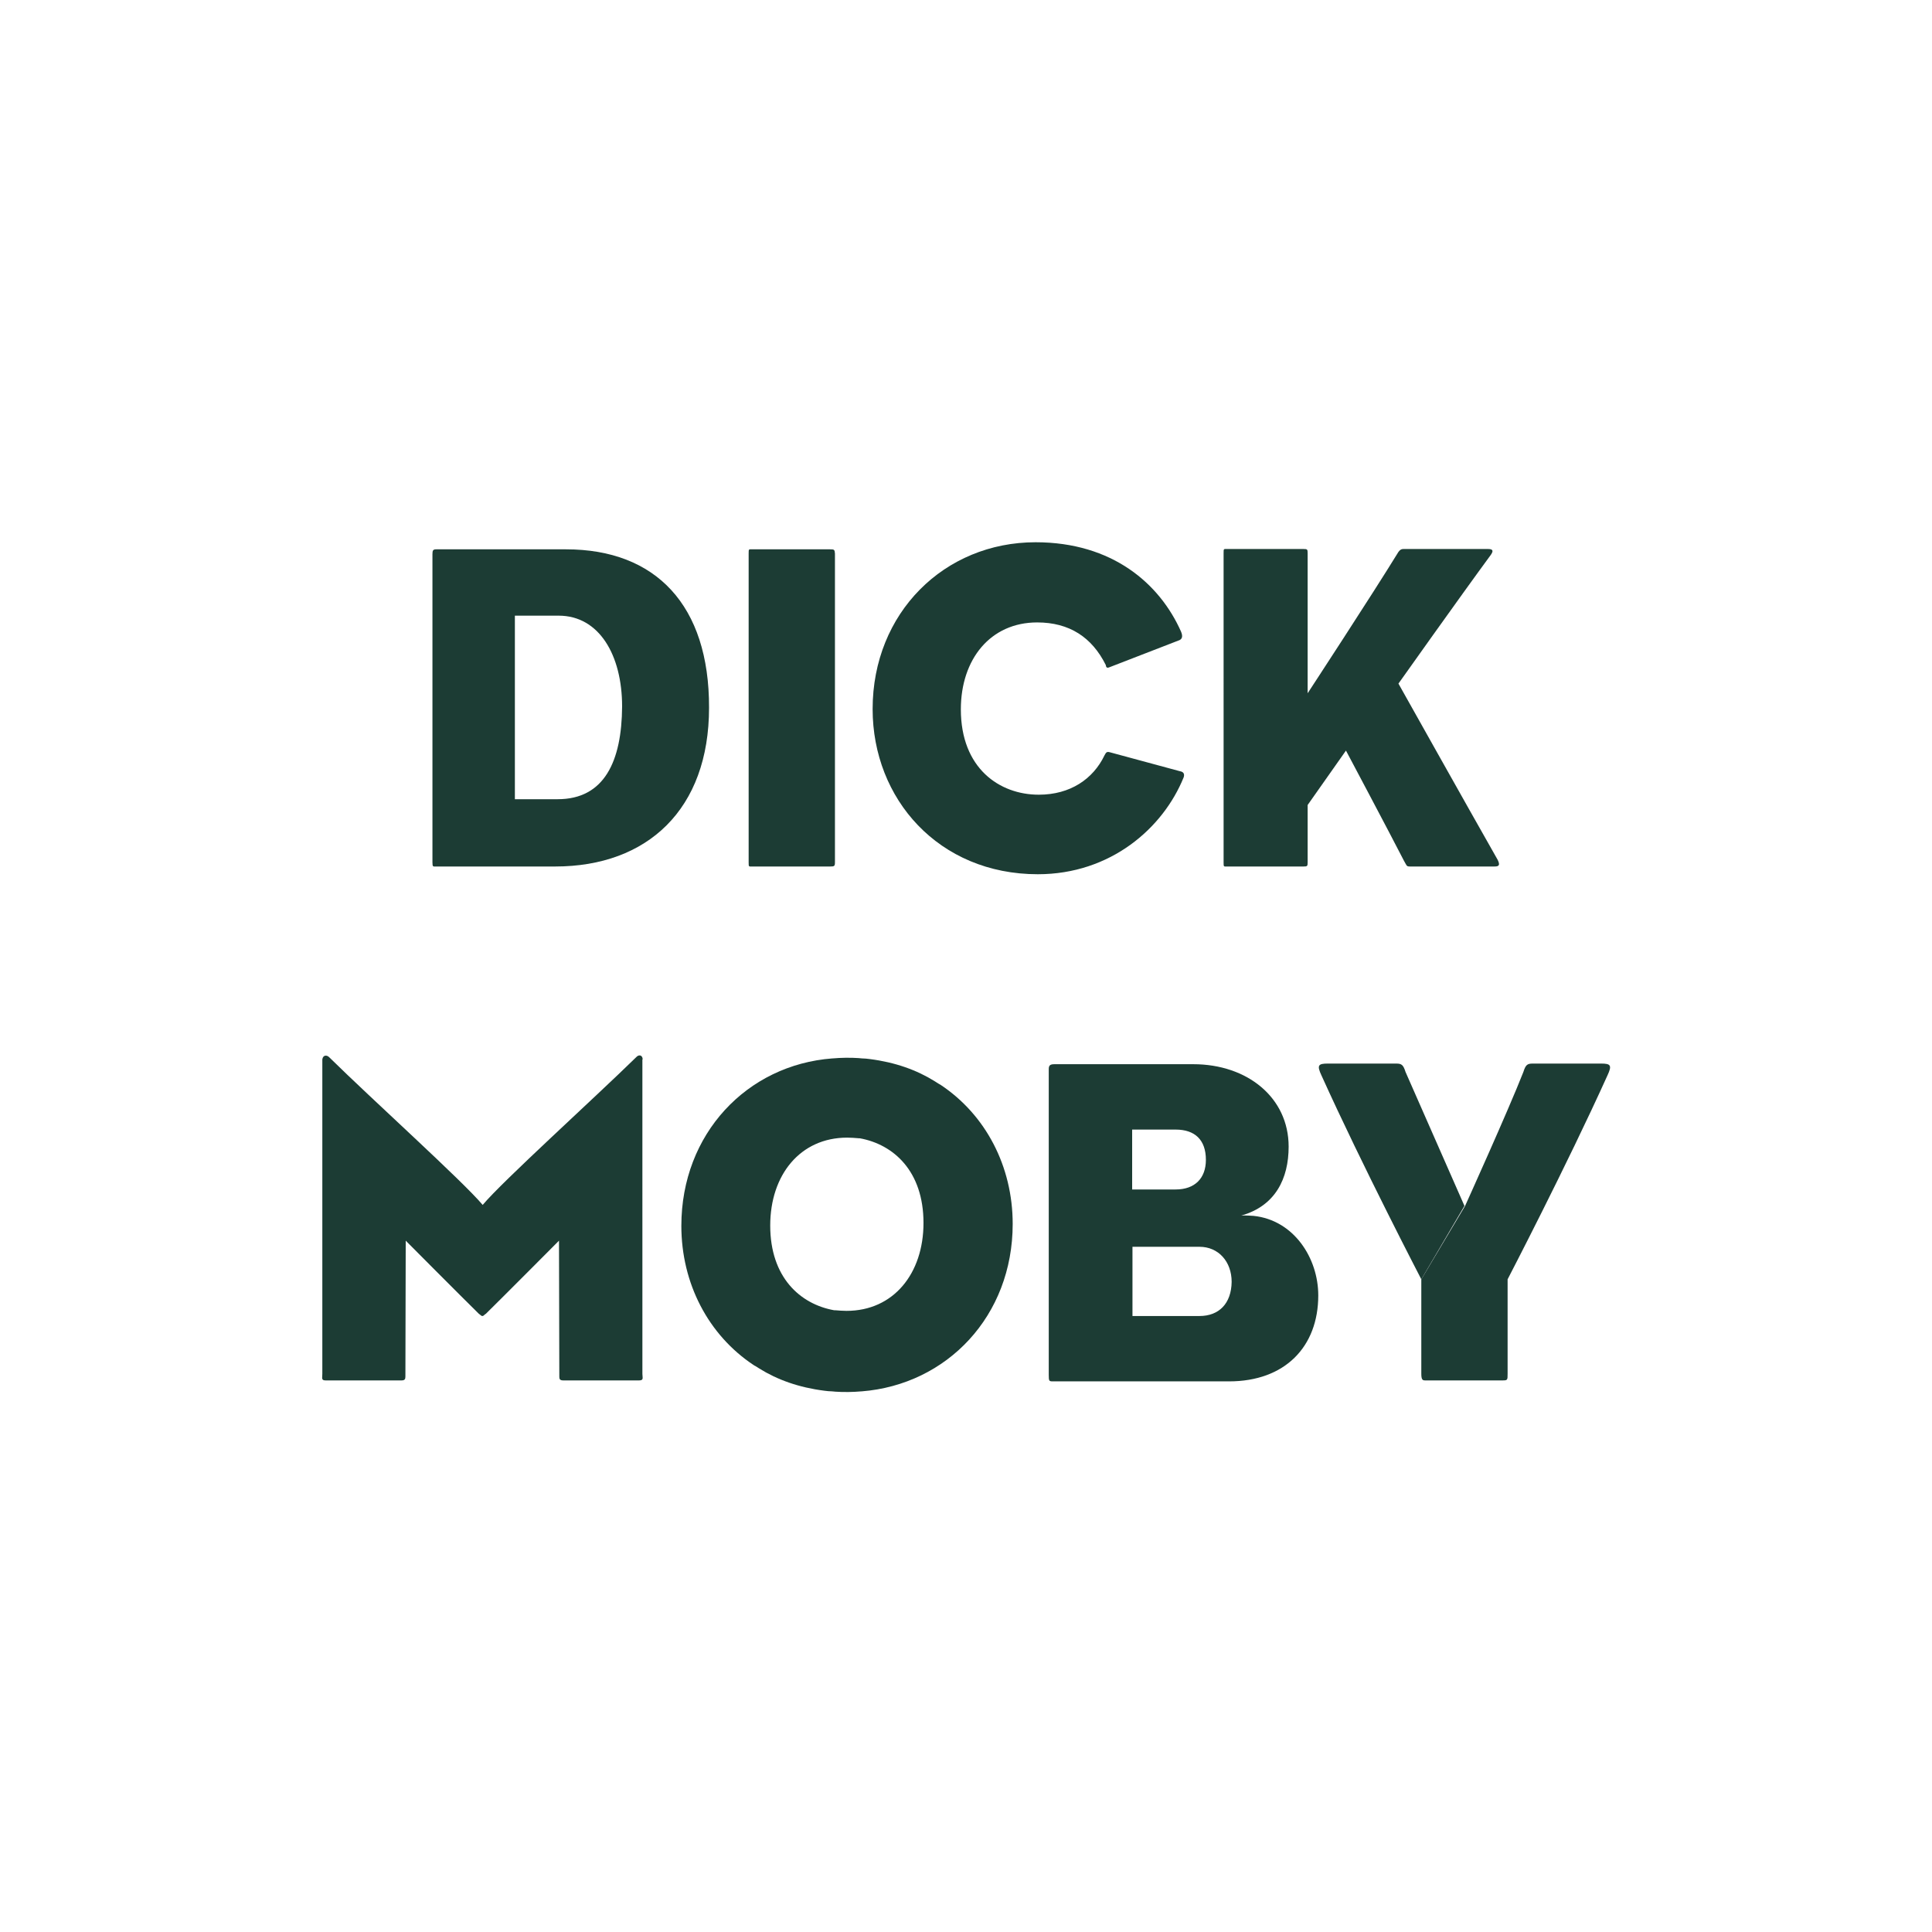 <?xml version="1.0" encoding="utf-8"?>
<svg xmlns="http://www.w3.org/2000/svg" xmlns:xlink="http://www.w3.org/1999/xlink" version="1.1" x="0px" y="0px" width="374" height="374" viewBox="0 0 600 600" enable-background="new 0 0 600 600" xml:space="preserve">
<g id="Reiz" display="none">
	<g display="inline">
		<path fill="#1C3C34" d="M349.6,241.3c0-2.4,1.2-3.5,4.9-3.5h16.4v84h-21.3L349.6,241.3L349.6,241.3z"/>
		<path fill-rule="evenodd" clip-rule="evenodd" fill="#1C3C34" d="M324.8,313c0,5.3-0.8,8.7-8.7,8.7l-82.3,0    c-6.2,0-9.9-0.9-10.3-10.3l0-37.8h101.2l0,10.3l-69.2,0c-3,0-5.8,1.2-5.8,4.9v16.4c0,3.7,2.8,4.9,5.8,4.9h69.2L324.8,313    L324.8,313z M324.8,249.2l-101.2,0l0-7.9c0-2.4,1.2-3.5,4.9-3.5l87.7,0c7.8,0,8.7,3.4,8.7,8.7L324.8,249.2L324.8,249.2z"/>
		<path fill="#1C3C34" d="M395,318.2v-8.3l78.6-60.7l-78.6,0v-2.8c0-5.3,0.8-8.7,8.7-8.7H495c3.7,0,5,1.1,5,3.5v8.3l-77.4,60.7    l77.4-0.1l0,2.9c0,5.3-0.8,8.7-8.7,8.7h-91.4C396.2,321.7,395,320.6,395,318.2L395,318.2z"/>
		<polygon fill="#1C3C34" points="199.2,321.7 179.1,321.7 148,273.6 168,273.6 199.2,321.7   "/>
		<path fill="#1C3C34" d="M134.1,249.2c-8.8,0-10,4.3-10,10l0,62.5l-24,0l0-73.7c0-9.3,4-10.2,10.2-10.2l84.5,0.1    c3.7,0,4.9,1.1,4.9,3.5l0,7.9L134.1,249.2L134.1,249.2z"/>
		<path fill="#1C3C34" d="M110,350.7h7.7v10.5c-2,0.6-4.3,1.1-6.4,1.1c-7.9,0-11.3-4.9-11.3-10.3c0-6.3,4.6-10.3,11.1-10.3    c2.1,0,4.1,0.2,6.1,1v3.2c-1.9-0.8-3.9-1.4-6-1.4c-3.8,0-7.3,2.4-7.3,7c0,4.9,2.4,8,7.5,8c0.9,0,2-0.2,2.7-0.4v-5.6H110V350.7    L110,350.7z"/>
		<polygon fill="#1C3C34" points="177.8,362.1 165.4,362.1 165.4,341.9 177.4,341.9 177.4,344.7 169.1,344.7 169.1,350.2 177,350.2     177,353 169.1,353 169.1,359.3 177.8,359.3 177.8,362.1   "/>
		<path fill="#1C3C34" d="M234.7,352c0.8,0.3,1.3,0.9,1.7,1.8l3.6,8.3h-4l-2.9-6.8c-0.6-1.5-1.4-2-3.6-2h-1.1v8.8h-3.7v-20.2h6.6    c2.6,0,4.1,0.5,5.3,1.4c1.3,1,1.9,2.5,1.9,4C238.6,349.3,237.6,351.2,234.7,352L234.7,352z M230.6,344.6h-2.1v6h2    c3.1,0,4.2-1.6,4.2-3.1C234.7,345.6,233.2,344.6,230.6,344.6L230.6,344.6z"/>
		<polygon fill="#1C3C34" points="297.3,356.9 303.4,341.9 308.6,341.9 308.6,362.1 305,362.1 305,346.4 298.5,362.1 295.8,362.1     289.7,346.5 289.7,362.1 286.1,362.1 286.1,341.9 291.4,341.9 297.3,356.9   "/>
		<path fill="#1C3C34" d="M354.2,362.1l8.5-20.2h3.8l8.2,20.2h-3.9l-2-5.1H360l-2,5.1H354.2L354.2,362.1z M364.5,345.6l-3.4,8.6h6.7    L364.5,345.6L364.5,345.6z"/>
		<polygon fill="#1C3C34" points="432.8,357.2 432.8,341.9 436.4,341.9 436.4,362.1 432.1,362.1 423.4,346.9 423.4,362.1     419.8,362.1 419.8,341.9 424.1,341.9 432.8,357.2   "/>
		<polygon fill="#1C3C34" points="492.2,362.1 488.5,362.1 488.5,353.7 480.9,341.9 485.2,341.9 490.4,350.2 495.6,341.9     499.8,341.9 492.2,353.7 492.2,362.1   "/>
	</g>
</g>
<g id="Wolf_2" display="none">
	<g display="inline">
		<path fill="#1C3C34" d="M422.4,336.6c8.9,1.1,11.5,1.4,9.8,9.5l-14.5,67.8c-1.6,7.6-3.6,8.3-13.8,9.5l-0.8,3.6h41.1l0.9-3.9    c-13-1.1-16.2-2.8-14.4-11l6.4-30.2h18.5c5.8,0,6.9,4.5,6.4,12.5h3.6l6.3-29.6h-3.6c-3.1,8-6,12.5-11.8,12.5H438l8.5-40.2h21.4    c9.1,0,13.8,3.9,15.5,18.3h2.8v0.2l4.3-22.8h-67.4L422.4,336.6z"/>
		<path fill="#1C3C34" d="M278.8,331.6c-31.1,0-51.3,32.7-51.3,60.3c0,19.7,11.3,36.5,34.8,36.5c31.1-0.1,51.3-32.8,51.3-60.3    C313.5,348.4,302.3,331.6,278.8,331.6z M262.3,424c-15.2,0-21.3-14-21.3-32.1c0-23.9,13.8-55.9,37.7-55.9    c15.1,0,21.3,14,21.3,32.1C300.1,392,286.2,424,262.3,424z"/>
		<path fill="#1C3C34" d="M231.7,333h-26.4l-0.8,3.6c9.1,0.3,11,2,11,4.8c0,2-1.5,4.4-2.5,6.4l-33.3,60.7l-7-60.9    c-0.1-1.1-0.3-2.8-0.3-4.4c0-4.5,3-6.1,13.5-6.7l0.8-3.6h-31.9l-0.8,3.6c3.5,0.5,6.4,1.4,6.9,5l2.5,22.4l-25.6,45.1l-8.3-61.4    c-0.1-1.1-0.3-2.8-0.3-4.4c0-4.5,3-6.1,13.5-6.7l0.8-3.6h-33.2l-0.7,3.8c3.5,0.5,6.4,1.4,6.9,5l12.4,86.7h3l32.6-56.9l6.7,56.9    h2.8l48.3-86.7c2-4,5.1-4.4,8.8-5L231.7,333z"/>
		<path fill="#1C3C34" d="M364.8,422.6h-7.9c-9.3,0-12.9-1.9-11.3-9.1l14.3-67.4c1.6-7.6,3.6-8.3,13.8-9.5l0.8-3.6h-36.2l-0.8,3.6    c8.9,1.1,11.5,1.4,9.8,9.5l-14.4,67.7c-1.6,7.6-3.6,8.3-13.8,9.5l-0.8,3.6H386v0.1l9.8-26.1h-3.4    C382.2,414.8,376.2,422.6,364.8,422.6z"/>
		<path fill="#1C3C34" d="M473.2,173.3l-0.8,3.6c8.2,0.3,10.9,1.4,10.9,4.3c0,2.1-2.4,5.3-3.8,7l-28.1,36L438.4,188    c-0.6-2.3-1.2-3.6-1.2-5.8c0-3.8,2.5-5.1,13.2-5.4l0.8-3.6h-33.1l-0.8,3.7c3.6,0.5,5.6,1.5,6.9,5l16.7,47.7l-5.1,24.4    c-1.6,7.6-4,8.5-15.2,9.8l-0.8,3.6h38.2l0.8-3.6c-9.8-0.9-12.9-1.6-11.1-9.8l5.3-24.6l37.4-47.5c2.4-3.3,5.1-4.3,8.8-4.8l0.8-3.6    H473.2z"/>
		<path fill="#1C3C34" d="M307.3,267.3h38c32.7,0.1,58.3-21.6,58.3-56.2c0-23.2-15.8-37.7-42.2-37.7h-33.9l-0.8,3.6    c8.9,1.1,11.5,1.4,9.8,9.5l-14.4,67.8c-1.6,7.6-3.6,8.3-13.8,9.5L307.3,267.3z M334.7,253.5l16-75.7h8.8    c21.1,0,30.5,12.7,30.5,33.3c0,31.6-18.8,51.9-43.3,51.9h-2C336.3,263,332.9,261.4,334.7,253.5z"/>
		<path fill="#1C3C34" d="M235.4,263.8c-10.4-0.5-14-2-12.5-9.5l13.5-64.2l42.7,77.8h3.4l17.3-81.5c1.6-7.6,3.6-8.3,13.8-9.5    l0.8-3.6h-31.7l-0.8,3.6c10.4,0.5,14,2,12.5,9.5l-12.8,61.4l-40-74.4h-20.2l-0.8,3.6c6.9,0.1,8.3,2.1,11.7,8.2l-14.8,69.2    c-1.6,7.6-3.6,8.3-13.8,9.5l-0.8,3.6h31.7L235.4,263.8z"/>
		<path fill="#1C3C34" d="M127.8,263.8c-7.5-0.3-11.1-1.4-11.1-4.5c0-1.6,0.9-3.8,2.6-6.7l11-18.1h38.1l3.6,18.2    c0.3,1.2,0.4,2.4,0.4,3.4c0,7.1-6.1,7.5-13.5,7.8l-0.6,3.6h33.6l0.6-3.6c-3.6-0.4-6.1-1.4-6.9-5l-17.1-86.8h-12.9l1.9,8.5    l-48,78.1c-2.1,3.6-5.1,4.5-9,5l-0.7,3.7h27.2L127.8,263.8z M159.4,186.8l8.3,43.2H133L159.4,186.8z"/>
	</g>
</g>
<g id="Wolf_1" display="none">
	<g display="inline">
		<path fill="#1C3C34" d="M497.9,288.2l2.1-11.1h-32.8l-0.4,1.7c4.3,0.5,5.6,0.7,4.8,4.6l-7.1,33c-0.8,3.7-1.7,4.1-6.7,4.6l-0.4,1.7    h20l0.5-1.9c-6.3-0.5-7.9-1.4-7-5.3l3.1-14.7h9c2.8,0,3.3,2.2,3.1,6.1h1.7l3.1-14.4h-1.7c-1.5,3.9-2.9,6.1-5.7,6.1h-9l4.2-19.6    H489c4.4,0,6.7,1.9,7.5,8.9h1.4V288.2z M449.1,322.9l4.8-12.7h-1.6c-5,6.8-7.9,10.6-13.4,10.6h-3.8c-4.5,0-6.3-0.9-5.5-4.4l7-32.8    c0.8-3.7,1.7-4.1,6.7-4.6l0.4-1.7H426l-0.4,1.7c4.3,0.5,5.6,0.7,4.8,4.6l-7,32.9c-0.8,3.7-1.7,4.1-6.7,4.6l-0.4,1.7L449.1,322.9    L449.1,322.9z M413.8,294.2c0-9.6-5.5-17.8-16.9-17.8c-15.1,0-25,15.9-25,29.4c0,9.6,5.5,17.8,16.9,17.8    C404,323.5,413.8,307.6,413.8,294.2L413.8,294.2L413.8,294.2z M407.3,294.2c0,11.6-6.7,27.2-18.4,27.2c-7.4,0-10.4-6.8-10.4-15.6    c0-11.6,6.7-27.2,18.4-27.2C404.2,278.6,407.3,285.4,407.3,294.2L407.3,294.2L407.3,294.2z M373.6,278.9l0.4-1.7h-12.8l-0.4,1.7    c4.4,0.2,5.3,1,5.3,2.4c0,1-0.7,2.2-1.2,3.1l-16.2,29.6l-3.4-29.7c-0.1-0.5-0.2-1.4-0.2-2.2c0-2.2,1.4-3,6.6-3.3l0.4-1.7h-15.5    l-0.4,1.7c1.7,0.3,3.1,0.7,3.3,2.4l1.2,10.9l-12.5,22l-4.1-29.9c-0.1-0.5-0.2-1.4-0.2-2.2c0-2.2,1.4-3,6.6-3.3l0.4-1.7h-16.2    l-0.4,1.8c1.7,0.3,3.1,0.7,3.3,2.4l6.1,42.2h1.4l15.9-27.7l3.3,27.7h1.4l23.5-42.2C370.3,279.3,371.8,279.1,373.6,278.9    L373.6,278.9L373.6,278.9z M294.3,278.9l0.4-1.7h-13l-0.4,1.7c4,0.2,5.3,0.7,5.3,2.1c0,1-1.2,2.6-1.8,3.4L271,301.8l-6.3-17.6    c-0.3-1.1-0.6-1.7-0.6-2.8c0-1.8,1.2-2.5,6.4-2.6l0.4-1.7h-16.1l-0.4,1.8c1.7,0.3,2.7,0.7,3.3,2.4l8.1,23.2l-2.5,11.9    c-0.8,3.7-1.9,4.2-7.4,4.8l-0.4,1.7h18.6l0.4-1.7c-4.8-0.5-6.3-0.8-5.4-4.8l2.6-12l18.2-23.1C291.2,279.6,292.5,279.1,294.3,278.9    L294.3,278.9L294.3,278.9z M247.7,295.5c0-11.3-7.7-18.4-20.5-18.4h-16.5l-0.4,1.7c4.3,0.5,5.6,0.7,4.8,4.6l-7,33    c-0.8,3.7-1.7,4.1-6.7,4.6l-0.4,1.7h18.5C235.3,322.9,247.7,312.3,247.7,295.5L247.7,295.5L247.7,295.5z M241.1,295.5    c0,15.4-9.1,25.2-21.1,25.2h-1c-4.1,0-5.7-0.8-4.8-4.6l7.8-36.8h4.3C236.5,279.3,241.1,285.4,241.1,295.5L241.1,295.5L241.1,295.5    z M203.9,278.9l0.4-1.7h-15.4l-0.4,1.7c5.1,0.3,6.8,1,6.1,4.6l-6.2,29.9l-19.4-36.2h-9.9l-0.4,1.7c3.3,0.1,4.1,1,5.7,4l-7.2,33.7    c-0.8,3.7-1.7,4.1-6.7,4.6l-0.4,1.7h15.4l0.4-1.7c-5.1-0.3-6.8-1-6.1-4.6l6.6-31.3l20.8,37.9h1.6l8.4-39.7    C198,279.8,198.9,279.4,203.9,278.9L203.9,278.9L203.9,278.9z M144.7,322.9l0.3-1.7c-1.7-0.2-3-0.7-3.3-2.4l-8.3-42.2h-6.3    l0.9,4.2l-23.3,38c-1,1.7-2.5,2.2-4.4,2.4l-0.4,1.8h13.2l0.3-1.7c-3.6-0.2-5.4-0.7-5.4-2.2c0-0.8,0.5-1.8,1.3-3.3l5.3-8.8h18.5    l1.7,8.9c0.2,0.6,0.2,1.2,0.2,1.6c0,3.4-3,3.6-6.6,3.8l-0.3,1.7H144.7L144.7,322.9z M132.9,304.7h-16.9l12.8-21L132.9,304.7    L132.9,304.7z"/>
	</g>
</g>
<g id="Dick_Moby_2">
	<path fill="#1C3C34" d="M173.2,248.2h-13.3v-57h13.6c12.6,0,19.7,12.3,19.7,28.2C193.1,236.4,187.7,248.2,173.2,248.2z    M175.8,170.6h-40.3c-1,0-1.2,0.3-1.2,1.5v47.3v48.4c0,1.5,0.2,1.3,1.2,1.3h36.9c28.7,0,47.8-17.8,47.8-49.3   C220.3,187.9,203.6,170.6,175.8,170.6z"/>
	<path fill="#1C3C34" d="M257.8,170.6h-24c-1.3,0-1.3-0.2-1.3,1.3V220v47.8c0,1.5,0,1.3,1.3,1.3h24c1.3,0,1.5-0.1,1.5-1.3V220v-48.1   C259.2,170.7,259.1,170.6,257.8,170.6z"/>
	<path fill="#1C3C34" d="M366.4,239.5l-21.8-5.9c-1-0.3-1.2,0.3-1.6,1c-3.5,7.3-10.6,12.2-20.4,12.2c-12.2,0-24.2-8.2-24.2-26.5   c0-15.6,9.2-27,23.7-27c10,0,17,4.6,21.3,13.2c0.1,0.7,0.3,1.1,1.2,0.7l21.7-8.4c0.6-0.3,1.2-0.9,0.5-2.6   c-6.6-14.9-21.3-27.8-45.2-27.8c-28.3,0-50.6,21.9-50.6,51.8c0,27.9,20.5,51.3,51.3,51.3c22.6,0,38.9-14.3,45.3-30.1   C367.9,240.5,367.7,239.7,366.4,239.5z"/>
	<path fill="#1C3C34" d="M434.3,212.3c0,0,19-26.8,28.7-40c0.9-1.3,0.6-1.8-0.9-1.8h-26.2c-0.6,0-1,0.1-1.6,0.9   c-8.1,13.2-28.2,43.9-28.2,43.9v-43.5c0-1.2-0.1-1.3-1.3-1.3h-23.5c-1.3,0-1.3-0.2-1.3,1.3V220v47.8c0,1.5,0,1.3,1.3,1.3h23.5   c1.2,0,1.3-0.1,1.3-1.3V250l11.9-16.9c0,0,13.6,25.6,18,34.2c0.9,1.5,0.7,1.8,1.9,1.8h26.2c1.3,0,1.9-0.3,1-2.1   C456,251,434.3,212.3,434.3,212.3z"/>
	<path fill="#1C3C34" d="M441.4,397.3v29.3c0,1.9,0.4,2.1,1.2,2.1h24c1.6,0,1.6-0.1,1.6-2.1v-29.3c0,0,18.3-35.2,31-63.3   c1.5-3.2,1-3.7-2-3.7h-21.2c-1.7,0-2.2,0.4-2.9,2.6c-4.7,12-18.1,41.6-18.1,41.6"/>
	<path fill="#1C3C34" d="M441.4,397.3c0,0-18.3-35.2-31-63.3c-1.5-3.2-1-3.7,2-3.7h21.2c1.7,0,2.2,0.4,2.9,2.6l18.3,41.6   L441.4,397.3z"/>
	<path fill="#1C3C34" d="M199.6,329c-0.1-1.5-1.3-1.5-2-0.7c-13.5,13.2-41.5,38.5-47.7,45.9c-6.2-7.4-34.3-32.7-47.7-45.9   c-0.7-0.7-1.9-0.7-2.1,0.7l0,97.7c0,1.2-0.4,2,1,2h23.6c1,0,1.2-0.4,1.2-1.2l0.1-42.2c0,0,17.3,17.4,22.7,22.7   c0.1,0.1,0.3,0.2,0.4,0.3c0.3,0.3,0.5,0.4,0.7,0.4h0h0h0c0.2,0,0.4-0.1,0.7-0.4c0.1-0.1,0.2-0.2,0.4-0.3   c5.4-5.3,22.7-22.7,22.7-22.7l0.1,42.2c0,0.7,0.1,1.2,1.2,1.2h23.6c1.5,0,1-0.9,1-2V329z"/>
	<path fill="#1C3C34" d="M372.5,408.7h-20.8v-21.5h20.8c5.9,0,10,4.6,10,10.9C382.4,404.8,378.6,408.7,372.5,408.7z M351.6,350.8   h13.5c6,0,9.4,3.2,9.4,9.4c0,5.7-3.4,9.2-9.4,9.2h-13.5V350.8z M389.3,377.6c0,0-2.9-0.2-3.7-0.1h-0.1c10.6-3,14.7-11.5,14.7-21.4   c0-15.3-12.9-25.6-29.6-25.6h-43.1c-1.3,0-1.8,0.3-1.8,1.5v95c0,1.9,0.1,2,1.3,2h54.7c17.3,0,27.7-10.7,27.7-26.7   C409.4,390.7,401.8,378.9,389.3,377.6z"/>
	<path fill="#1C3C34" d="M259.1,406.9c0,0-0.1,0-0.1,0c-10.5-1.9-19.8-10.2-19.8-26.3c0-15.7,9.3-27.3,23.9-27.3   c1.2,0,2.4,0.1,3.6,0.2c0.1,0,0.1,0,0.2,0c0,0,0.1,0,0.1,0c10.5,1.9,19.8,10.2,19.8,26.3c0,15.7-9.3,27.3-23.9,27.3   c-1.2,0-2.4-0.1-3.6-0.2C259.2,407,259.2,406.9,259.1,406.9z M314.5,380.1c0-17.9-8.4-33.9-22.4-43.2c-0.2-0.1-0.5-0.3-0.7-0.4   c-0.4-0.2-0.7-0.5-1.1-0.7c-5.6-3.5-12.3-5.9-20.2-6.9c-0.8-0.1-1.6-0.2-2.4-0.2c-0.4,0-0.7-0.1-1.1-0.1c-1.2-0.1-2.5-0.1-3.8-0.1   c0,0,0,0-0.1,0c0,0,0,0-0.1,0c-1.3,0-2.7,0.1-4,0.2c0,0-0.1,0-0.1,0c-26.5,2-46.9,23.4-46.9,52c0,17.9,8.4,33.9,22.4,43.2   c0.2,0.1,0.4,0.3,0.7,0.4c0.4,0.2,0.7,0.5,1.1,0.7c5.6,3.5,12.3,5.9,20.2,6.9c0.8,0.1,1.6,0.2,2.4,0.2c0.4,0,0.7,0.1,1.1,0.1   c1.2,0.1,2.5,0.1,3.8,0.1c0,0,0,0,0.1,0c0,0,0,0,0.1,0c1.3,0,2.7-0.1,4-0.2c0,0,0.1,0,0.1,0C294.1,430,314.5,408.7,314.5,380.1z"/>
</g>
<g id="Dick_Moby" display="none">
	<path display="inline" fill="#1C3C34" d="M470.1,308.8v15c0,1,0.2,1.1,0.6,1.1h12.2c0.8,0,0.8-0.1,0.8-1.1v-15   c0,0,9.3-18,15.8-32.3c0.7-1.6,0.5-1.9-1-1.9h-10.8c-0.9,0-1.1,0.2-1.5,1.4c-2.4,6.1-9.3,21.3-9.3,21.3"/>
	<path display="inline" fill="#1C3C34" d="M470.1,308.8c0,0-9.3-18-15.8-32.3c-0.7-1.6-0.5-1.9,1-1.9h10.8c0.9,0,1.1,0.2,1.5,1.4   l9.4,21.3L470.1,308.8z"/>
	<path display="inline" fill="#1C3C34" d="M119.8,314.3H113v-29.1h7c6.4,0,10,6.3,10,14.4C130,308.3,127.3,314.3,119.8,314.3z    M121.2,274.7h-20.6c-0.5,0-0.6,0.2-0.6,0.8v24.2v24.7c0,0.8,0.1,0.7,0.6,0.7h18.9c14.7,0,24.4-9.1,24.4-25.2   C143.9,283.6,135.3,274.7,121.2,274.7z"/>
	<path display="inline" fill="#1C3C34" d="M163,274.7h-12.3c-0.7,0-0.7-0.1-0.7,0.7v24.5v24.4c0,0.8,0,0.7,0.7,0.7H163   c0.7,0,0.8-0.1,0.8-0.7v-24.4v-24.5C163.8,274.8,163.7,274.7,163,274.7z"/>
	<path display="inline" fill="#1C3C34" d="M218.5,309.9l-11.2-3c-0.5-0.1-0.6,0.2-0.8,0.5c-1.8,3.8-5.4,6.2-10.4,6.2   c-6.2,0-12.3-4.2-12.3-13.5c0-8,4.7-13.8,12.1-13.8c5.1,0,8.7,2.3,10.9,6.8c0.1,0.4,0.1,0.5,0.6,0.4l11.1-4.3   c0.3-0.2,0.6-0.5,0.2-1.4c-3.4-7.6-10.9-14.2-23.1-14.2c-14.5,0-25.8,11.2-25.8,26.4c0,14.3,10.5,26.2,26.2,26.2   c11.5,0,19.8-7.3,23.1-15.4C219.3,310.4,219.2,310,218.5,309.9z"/>
	<path display="inline" fill="#1C3C34" d="M253.2,296c0,0,9.7-13.7,14.7-20.4c0.4-0.7,0.3-0.9-0.4-0.9H254c-0.3,0-0.5,0.1-0.8,0.5   c-4.1,6.8-14.4,22.4-14.4,22.4v-22.2c0-0.6-0.1-0.7-0.7-0.7h-12c-0.7,0-0.7-0.1-0.7,0.7v24.5v24.4c0,0.8,0,0.7,0.7,0.7h12   c0.6,0,0.7-0.1,0.7-0.7v-9.1l6.1-8.6c0,0,7,13.1,9.2,17.5c0.5,0.7,0.4,0.9,1,0.9h13.4c0.7,0,1-0.2,0.5-1.1   C264.3,315.8,253.2,296,253.2,296z"/>
	<path display="inline" fill="#1C3C34" d="M346.6,274c-0.1-0.8-0.7-0.8-1-0.4c-6.9,6.7-21.2,19.7-24.4,23.5   c-3.2-3.8-17.5-16.7-24.4-23.5c-0.4-0.4-1-0.4-1,0.4l0,49.9c0,0.6-0.2,1,0.5,1h12.1c0.5,0,0.6-0.2,0.6-0.6l0.1-21.6   c0,0,8.9,8.9,11.6,11.6c0.1,0.1,0.1,0.1,0.2,0.2c0.1,0.1,0.3,0.2,0.4,0.2h0h0h0c0.1,0,0.2-0.1,0.4-0.2c0.1,0,0.1-0.1,0.2-0.2   c2.8-2.7,11.6-11.6,11.6-11.6l0.1,21.6c0,0.4,0.1,0.6,0.6,0.6h12.1c0.7,0,0.5-0.4,0.5-1V274z"/>
	<path display="inline" fill="#1C3C34" d="M434.9,314.6h-10.6v-11h10.6c3,0,5.1,2.3,5.1,5.6C440,312.7,438,314.6,434.9,314.6z    M424.2,285.1h6.9c3.1,0,4.8,1.6,4.8,4.8c0,2.9-1.7,4.7-4.8,4.7h-6.9V285.1z M443.5,298.8c0,0-1.5-0.1-1.9-0.1h-0.1   c5.4-1.5,7.5-5.9,7.5-10.9c0-7.8-6.6-13.1-15.1-13.1h-22c-0.7,0-0.9,0.1-0.9,0.8V324c0,1,0.1,1,0.7,1h27.9   c8.8,0,14.2-5.5,14.2-13.7C453.7,305.5,449.8,299.5,443.5,298.8z"/>
	<path display="inline" fill="#1C3C34" d="M377,313.8C377,313.8,376.9,313.8,377,313.8c-5.4-1-10.2-5.2-10.2-13.4   c0-8,4.8-13.9,12.2-13.9c0.6,0,1.2,0,1.8,0.1c0,0,0.1,0,0.1,0c0,0,0,0,0.1,0c5.4,0.9,10.1,5.2,10.1,13.4c0,8-4.8,13.9-12.2,13.9   C378.3,313.9,377.7,313.8,377,313.8C377,313.8,377,313.8,377,313.8z M405.2,300c0-9.1-4.3-17.3-11.4-22.1c-0.1-0.1-0.2-0.2-0.3-0.2   c-0.2-0.1-0.4-0.2-0.6-0.4c-2.9-1.8-6.3-3-10.3-3.5c-0.4-0.1-0.8-0.1-1.2-0.1c-0.2,0-0.4,0-0.6,0c-0.6,0-1.3-0.1-1.9-0.1   c0,0,0,0,0,0c0,0,0,0,0,0c-0.7,0-1.4,0-2.1,0.1c0,0,0,0-0.1,0c-13.6,1-23.9,11.9-23.9,26.6c0,9.1,4.3,17.3,11.4,22.1   c0.1,0.1,0.2,0.2,0.3,0.2c0.2,0.1,0.4,0.2,0.6,0.4c2.9,1.8,6.3,3,10.3,3.5c0.4,0.1,0.8,0.1,1.2,0.1c0.2,0,0.4,0,0.6,0   c0.6,0,1.3,0.1,1.9,0.1c0,0,0,0,0,0c0,0,0,0,0,0c0.7,0,1.4,0,2-0.1c0,0,0,0,0.1,0C394.8,325.6,405.2,314.6,405.2,300z"/>
</g>
<g id="GiGi_2" display="none">
	<path display="inline" fill="#1C3C34" d="M242.2,241.3h-22V227h38.2v48.7h-7.7l-3.7-11.2c-7.1,8.9-18,14-29.4,13.7   c-25.4,0-40.4-18.3-40.4-46.8c0-28.5,17.7-47.1,43.3-47.1c17.2,0,30.9,8.3,36.4,23.2l-13.5,7.8c-3.4-10.4-11.3-16.7-23.3-16.7   c-18,0-26.2,13.4-26.2,32.8c0,18.9,7.9,33,25.6,32.8c10.9-0.1,20.3-7.6,22.8-18.1C242.2,245.9,242.2,241.3,242.2,241.3z    M293.5,186.7h-16.6v89h16.6V186.7z M371.5,241.3h-22V227h38.2v48.7h-7.7l-3.7-11.2c-7.1,8.9-18,14-29.4,13.7   c-25.4,0-40.4-18.2-40.4-46.8c0-28.5,17.7-47.1,43.3-47.1c17.2,0,30.9,8.3,36.4,23.2l-13.5,7.8c-3.4-10.4-11.3-16.7-23.3-16.7   c-17.9,0-26.2,13.4-26.2,32.8c0,18.9,7.9,33,25.6,32.8c10.9-0.1,20.3-7.6,22.8-18.1L371.5,241.3L371.5,241.3z M422.8,186.7h-16.6   v89h16.6V186.7z"/>
	<g display="inline">
		<path fill="#1C3C34" d="M417.2,354.3c-0.5,0-1,0-1.4,0c-16.5,0.2-29.7,13.8-29.5,30.3c0,16.7,12.3,31.2,30.6,31.2c0.5,0,1,0,1.4,0    c16.5-0.2,29.7-13.8,29.5-30.3C447.8,368.9,435.6,354.3,417.2,354.3z M420.3,413.3c-14.5,0-22.1-22.2-22.1-35.6    c0-16.9,8.7-21,15.8-21c14.5,0,22.1,22.2,22.1,35.6C436.1,409.2,427.3,413.3,420.3,413.3z"/>
		<path fill="#1C3C34" d="M368,335.5c4,0,7.2-3,7.2-7.2c0-4-3.2-7.2-7.2-7.2c-4.1,0-7.2,3.2-7.2,7.2    C360.9,332.5,363.9,335.5,368,335.5z"/>
		<path fill="#1C3C34" d="M373.6,353.1l-19.8,8.8v0.8l7.3,3.6c1.9,0.9,1.9,1.2,1.9,3.1v41.9l-9.2,0.3v2.6h29v-2.6l-9.2-0.3V353.1z"/>
		<path fill="#1C3C34" d="M338.4,322.8h-22.1v2.6l11.5,0.3v35.8c-3.6-4.3-9.9-7.2-16.9-7.2c-14.2,0-28,12.2-28,30.9    c0,20,13.9,30.6,26.5,30.6c8.1,0,14.3-3.5,18.4-9.3v0h0l0,0v9l19.8-3.4v-2.1h-9.2V322.8z M327.8,401.4L327.8,401.4    c0,4-3,6.2-4.5,7.1c-2.4,1.2-5,1.9-7.7,1.9c-11.4,0-20.2-10.3-20.2-26.4c0-17,10.3-25.6,19.6-25.6c2.6-0.1,5.2,0.5,7.5,1.5    c2.6,1.2,5.3,2.9,5.3,6.9V401.4z"/>
		<polygon fill="#1C3C34" points="327.8,406.5 327.8,406.6 327.8,406.5   "/>
		<path fill="#1C3C34" d="M270,410v-54.5h-18.3v2.6l7.7,0.3v41.4c-3.1,7.2-8.3,10.6-13.8,10.6c-8.2,0-11.8-5.4-11.8-16.7v-38.3    h-18.3v2.6l7.7,0.3v35.2c0,15.5,4.8,22.3,17.4,22.3c8.5,0,16-5.4,18.7-13.4v13l19.8-3.4V410H270L270,410z"/>
		<path fill="#1C3C34" d="M206.8,362.9l4.7-7.5h-25.2v-13.6l-23.6,21.1h13h0h0v36.5c0,12.3,6.8,16.4,15.3,16.4    c8.3,0.2,15.7-5.3,17.8-13.4l-1.2-0.5c-2,5.5-6.2,8.3-11.3,8.3c-5,0-10-3.3-10-12.4v-35H206.8z"/>
		<path fill="#1C3C34" d="M136,363.6l-8.4-3.5c-8.7-3.6-16.3-9.4-16.3-18.6c0-10.3,8.6-15.9,18-15.9c8.2,0,10.1,2.1,15.3,10.5    l11.1,18.1h1.4l-6.6-27c-4.8-2.7-11.9-4.3-18.3-4.3c-14.9,0-30.7,7.3-30.7,24.2c0,10.8,7.9,19.2,22.3,25.1l8.4,3.5    c8.5,3.5,18.4,10.1,18.4,19.6c0,11.6-9.8,17.9-21.3,17.8c-9.3,0-11.3-2-15.9-9.3l-12-19.2H100l6.4,26.7c7.2,3.4,15.3,4.6,22.7,4.6    c15.1,0,32.3-10.2,32.3-26.4C161.4,375.3,149.3,369.2,136,363.6z"/>
		<path fill="#1C3C34" d="M480.6,380l-7.3-2.6c-5.3-1.9-8.7-5.5-8.7-10.9c0-6.5,5.2-10,11-10c5.9,0,7.6,1.5,11.3,7l9.3,13.5h1.4    l-3.8-19.4c-4.6-2.4-11.4-3.4-17.4-3.4c-9.2,0-19.9,6.1-20.4,16c-0.5,9.7,5.8,14.5,13.7,17.3l7.3,2.6c6.5,2.4,13.4,6.2,13.4,13    c0,6.1-4.7,10.5-12.2,10.5c-5.9,0-9.4-1.8-12.7-8.1l-8.7-16.5h-1.4l3.6,23.4c4.8,2,11.4,3.3,18.7,3.3c13.2,0,22.4-7.6,22.4-18.2    C500,387.6,490.4,383.5,480.6,380z"/>
		<polygon fill="#1C3C34" points="455.2,389 455.3,389 455.2,389   "/>
	</g>
</g>
<g id="GiGi_Studios" display="none">
	<path display="inline" fill="#1C3C34" d="M139.4,306.6h-13.3V298h23.1v29.5h-4.6l-2.3-6.8c-4.3,5.4-10.9,8.5-17.8,8.3   c-15.4,0-24.5-11.1-24.5-28.4c0-17.2,10.7-28.5,26.2-28.5c10.4,0,18.7,5,22,14l-8.2,4.7c-2.1-6.3-6.8-10.1-14.1-10.1   c-10.9,0-15.9,8.1-15.9,19.9c0,11.4,4.8,20,15.5,19.9c6.6,0,12.3-4.6,13.8-11C139.4,309.5,139.4,306.6,139.4,306.6z M170.5,273.6   h-10v53.9h10V273.6z M217.7,306.6h-13.3V298h23.1v29.5h-4.6l-2.3-6.8c-4.3,5.4-10.9,8.5-17.8,8.3c-15.4,0-24.5-11-24.5-28.4   c0-17.2,10.7-28.5,26.2-28.5c10.4,0,18.7,5,22,14l-8.2,4.7c-2.1-6.3-6.8-10.1-14.1-10.1c-10.9,0-15.9,8.1-15.9,19.9   c0,11.4,4.8,20,15.5,19.9c6.6,0,12.3-4.6,13.8-11L217.7,306.6L217.7,306.6z M248.8,273.6h-10v53.9h10V273.6z M461.3,314.1   c0-8.1-4.6-21.5-13.4-21.5c-4.3,0-9.6,2.5-9.6,12.7c0,8.1,4.6,21.5,13.4,21.5C456,326.8,461.3,324.3,461.3,314.1z M468.4,310   c0.1,10-7.8,18.2-17.8,18.3c-0.3,0-0.6,0-0.9,0c-11.1,0-18.5-8.8-18.5-18.9c-0.1-10,7.8-18.2,17.8-18.3c0.3,0,0.6,0,0.9,0   C461,291.1,468.4,299.9,468.4,310z M420.1,271c2.4,0,4.3,1.9,4.3,4.3c0,2.5-1.9,4.3-4.3,4.3c-2.5,0-4.3-1.9-4.3-4.3   C415.7,272.9,417.6,271,420.1,271z M423.4,325.6l5.6,0.2v1.6h-17.5v-1.5l5.6-0.2v-25.4c0-1.1,0-1.3-1.1-1.9l-4.4-2.2v-0.5l12-5.3   V325.6L423.4,325.6L423.4,325.6z M395.7,319.6v-21c0-2.4-1.6-3.5-3.2-4.2c-1.4-0.6-3-1-4.6-0.9c-5.6,0-11.8,5.2-11.8,15.5   c0,9.7,5.3,16,12.3,16c1.6,0,3.2-0.4,4.6-1.1C393.9,323.3,395.7,322,395.7,319.6L395.7,319.6z M395.7,322.7   c-2.5,3.5-6.2,5.6-11.1,5.6c-7.6,0-16.1-6.4-16.1-18.5c0-11.3,8.3-18.7,17-18.7c4.2,0,8.1,1.7,10.2,4.3v-21.7l-7-0.2V272h13.4v52.9   h5.6v1.3l-12,2.1V322.7L395.7,322.7L395.7,322.7z M360.8,324.8h5.6v1.3l-12,2.1v-7.9c-1.7,4.8-6.2,8.1-11.3,8.1   c-7.6,0-10.6-4.1-10.6-13.5v-21.3l-4.7-0.2v-1.6h11.1v23.2c0,6.8,2.1,10.1,7.1,10.1c3.3,0,6.5-2.1,8.3-6.4v-25.1l-4.7-0.2v-1.6   h11.1V324.8L360.8,324.8L360.8,324.8z M303.6,296.2h-7.9l14.3-12.8v8.2h15.3l-2.9,4.5H310v21.2c0,5.5,3.1,7.5,6.1,7.5   c3.1,0,5.6-1.7,6.8-5l0.7,0.3c-1.3,4.9-5.7,8.3-10.8,8.1c-5.1,0-9.3-2.5-9.3-9.9L303.6,296.2L303.6,296.2z M288.5,315.9   c0-5.8-6-9.7-11.1-11.9l-5.1-2.1c-8.7-3.6-13.5-8.7-13.5-15.2c0-10.2,9.6-14.6,18.6-14.6c3.9,0,8.1,0.9,11.1,2.6l4,16.3h-0.9   l-6.7-10.9c-3.1-5-4.3-6.3-9.3-6.3c-5.7,0-10.9,3.3-10.9,9.6c0,5.6,4.6,9.1,9.8,11.3l5.1,2.1c8.1,3.4,15.3,7.1,15.3,15.6   c0,9.8-10.4,16-19.5,16c-4.5,0-9.4-0.7-13.8-2.8l-3.9-16.1h0.9l7.3,11.7c2.8,4.4,4,5.6,9.6,5.6   C282.6,326.7,288.5,322.9,288.5,315.9z M472.9,312.1h0.9l5.3,10c2,3.8,4.1,4.9,7.7,4.9c4.6,0,7.4-2.6,7.4-6.3   c0-4.1-4.2-6.5-8.1-7.9l-4.4-1.6c-4.8-1.7-8.6-4.6-8.3-10.5c0.3-6,6.8-9.7,12.3-9.7c3.6,0,7.8,0.6,10.6,2.1l2.3,11.7h-0.9l-5.6-8.2   c-2.3-3.3-3.3-4.3-6.9-4.3c-3.5,0-6.6,2.1-6.6,6c0,3.3,2.1,5.5,5.3,6.6l4.4,1.6c6,2.1,11.8,4.6,11.8,10.7c0,6.4-5.6,11-13.6,11   c-4.4,0-8.4-0.8-11.3-2L472.9,312.1L472.9,312.1z"/>
</g>
<g id="Götti" display="none">
	<path display="inline" fill-rule="evenodd" clip-rule="evenodd" fill="#1C3C34" d="M154.1,325c17.8,0,32.2-14.4,32.2-32.2   c0-17.8-14.4-32.2-32.2-32.2s-32.2,14.4-32.2,32.2C121.9,310.6,136.3,325,154.1,325z M154.1,238.7c29.9,0,54.1,24.2,54.1,54.1v45.3   v1.8c-0.2,31.2-23.2,56-61,56h-12.6l0-21.4h11c26.5,0,40.6-16.8,40.6-34.3v-2.1v-3c-7.6,7.5-20.2,11.9-32.3,11.9   c-29.9,0-54.1-24.2-54.1-54.1C100,262.9,124.2,238.7,154.1,238.7z"/>
	<path display="inline" fill-rule="evenodd" clip-rule="evenodd" fill="#1C3C34" d="M399.1,324.5l-0.1,21.6l-7.6,0   c-28.4,0-46.1-17.5-46.1-45.6l0-79.2h22l0,18.1h24.3l0,20.7h-24.4l0,40.4c0,15.9,11.1,24,24.7,24L399.1,324.5z"/>
	<rect x="476.6" y="204.2" display="inline" fill-rule="evenodd" clip-rule="evenodd" fill="#1C3C34" width="22" height="21.7"/>
	<rect x="476.5" y="239.5" display="inline" fill-rule="evenodd" clip-rule="evenodd" fill="#1C3C34" width="22" height="106.7"/>
	<path display="inline" fill-rule="evenodd" clip-rule="evenodd" fill="#1C3C34" d="M310.2,293.1c0-19.1-15.5-34.6-34.6-34.6   c-19.1,0-34.6,15.5-34.6,34.6c0,19.1,15.5,34.6,34.6,34.6C294.7,327.7,310.2,312.2,310.2,293.1z M332.2,293.1   c0,31.3-25.3,56.6-56.6,56.6S219,324.4,219,293.1s25.3-56.6,56.6-56.6C306.8,236.5,332.2,261.9,332.2,293.1z"/>
	<rect x="285.5" y="204.2" display="inline" fill-rule="evenodd" clip-rule="evenodd" fill="#1C3C34" width="22" height="21.7"/>
	<rect x="243.8" y="204.2" display="inline" fill-rule="evenodd" clip-rule="evenodd" fill="#1C3C34" width="22" height="21.7"/>
	<path display="inline" fill-rule="evenodd" clip-rule="evenodd" fill="#1C3C34" d="M463,324.5l-0.1,21.6l-7.6,0   c-28.4,0-46.1-17.5-46.1-45.6l0-79.2h22l0,18.1h24.3l0,20.7h-24.4l0,40.4c0,15.9,11.1,24,24.7,24L463,324.5z"/>
	<path display="inline" fill="#1C3C34" d="M233.3,374.8c-1.3-0.5-2-0.7-3.3-0.7c-1.4,0-3.1,0.5-3.1,2.4c0,3.4,7.7,2.6,7.7,8.5   c0,3.8-2.9,5.3-6.5,5.3c-1.3,0-2.5-0.4-3.7-0.7l0.3-2.4c0.9,0.4,2.4,0.9,3.7,0.9c1.5,0,3.5-0.8,3.5-2.9c0-4-7.7-2.9-7.7-8.4   c0-3.2,2.5-4.9,5.7-4.9c1.2,0,2.6,0.2,3.8,0.6L233.3,374.8z"/>
	<path display="inline" fill="#1C3C34" d="M246.3,372.1h2.8l4.3,15.3h0.1l3.8-15.3h3.6l3.9,15.3h0.1l4.3-15.3h2.7l-5.5,17.8H263   l-3.9-15.6H259l-3.9,15.6h-3.4L246.3,372.1z"/>
	<path display="inline" fill="#1C3C34" d="M284.7,372.1h2.6v17.8h-2.6V372.1z"/>
	<path display="inline" fill="#1C3C34" d="M306.4,374.3h-5.5v-2.2h13.6v2.2H309v15.6h-2.6L306.4,374.3L306.4,374.3z"/>
	<path display="inline" fill="#1C3C34" d="M326.2,387.6l9.2-13.3h-8.9v-2.2h11.9v2.3l-9.2,13.3h9.4v2.2h-12.3L326.2,387.6   L326.2,387.6z"/>
	<path display="inline" fill="#1C3C34" d="M353.1,372.1h10v2.2h-7.4v5.2h6.8v2.2h-6.8v5.9h7.4v2.2h-10L353.1,372.1L353.1,372.1z"/>
	<path display="inline" fill="#1C3C34" d="M378.1,372.1h4.4c3.5,0,6.9,0.6,6.9,4.8c0,2.2-1.6,3.7-3.7,4.1v0.1   c0.8,0.3,1.2,0.7,1.7,1.8l3.4,7.1h-2.9l-2.7-6.2c-0.8-1.7-1.6-1.7-3-1.7h-1.5v7.9h-2.6L378.1,372.1L378.1,372.1z M380.7,379.8h2.2   c2.4,0,3.9-1.1,3.9-2.8c0-1.6-1.2-2.6-3.6-2.6h-2.5L380.7,379.8L380.7,379.8z"/>
	<path display="inline" fill="#1C3C34" d="M404.4,372.1h2.6v15.6h7.5v2.2h-10V372.1z"/>
	<path display="inline" fill="#1C3C34" d="M432.5,372.1h2.7l7.5,17.8h-2.8l-1.8-4.5h-8.7l-1.8,4.5h-2.7L432.5,372.1z M433.7,374.5   l-3.5,8.8h7.1L433.7,374.5z"/>
	<path display="inline" fill="#1C3C34" d="M455.8,372.1h3.5l7.9,14.3h0.1v-14.3h2.6v17.8h-3.3l-8.1-14.7h0v14.7h-2.6L455.8,372.1   L455.8,372.1z"/>
	<path display="inline" fill="#1C3C34" d="M485.2,372.1h5.3c5.3,0,9.5,3.3,9.5,8.8c0,6-3.6,9.1-9.5,9.1h-5.3V372.1z M487.8,387.7   h2.7c4.4,0,6.8-2.1,6.8-6.7c0-4.2-2.8-6.6-6.5-6.6h-3L487.8,387.7L487.8,387.7z"/>
</g>
<g id="Schuster" display="none">
	<g display="inline">
		<path fill="#323232" d="M332.8,397.2c-0.2-18.9-7.3-33.9-23.4-44.2c-8.7-5.6-18-9.9-27.6-13.6c-11.1-4.3-22.3-8.2-32.8-14    c-6.3-3.5-12.2-7.3-17.1-12.7c-2.7-3-5-6.2-5.7-10.3c-1.5-9.2,1.6-16.9,8.3-23.2c6.3-6,13.7-8.1,21.9-4.4    c6.9,3.1,13.6,6.7,20.3,10.1c0.5,0.2,0.9,0.8,1.1,1.3c4.1,9.6,10,18.1,16.4,26.3c0.8,1,1.4,2.3,1.8,3.5    c6.1,19,24.2,29.8,43.8,26.3c12.2-2.2,21.3-8.7,28-18.9c5.9-8.9,10.3-18.6,14.2-28.5c4.6-11.5,9.3-23,15.8-33.6    c3-4.9,6.2-9.4,10.7-13.1c15.6-12.7,40.1-12.6,56.2,0.3c20.4,16.3,25,42.3,16.6,64c-7.6,19.6-21.3,32.3-43.3,34    c-12.7,0.9-24.4-7-27.6-18.7c-3.5-12.7,2.5-27.1,14.2-33.3c5.2-2.8,10.8-3.7,16.6-2.5c4.3,0.9,7.5,3.6,11,7.1    c-0.6-1.9-0.9-3.3-1.3-4.6c-4.2-14.7-21.9-19.9-33.5-9.9c-4,3.4-6.9,7.6-8.9,12.4c-8.7,20.3-0.1,45.3,19.6,57    c15.2,9.1,34,6.6,46.3-6c5.6-5.8,9.6-12.6,12.1-20.3c4.1-12.4,4.8-25,3.2-37.9c-2.4-19.1-10.8-34.9-25.7-47.1    c-13.1-10.7-28.4-14.6-45.1-13.4c-15.5,1-28.1,7.3-37.3,20.1c-7.2,9.9-12,21-16.3,32.4c-4.1,11-8,22.1-13.7,32.4    c-3.2,5.9-6.8,11.5-11.7,16.2c-3.3,3.1-7,5.6-11.6,6.3c-10.6,1.6-22.6-5.1-26.9-14.9c-1.9-4.3-2.6-8.9-0.6-13.3    c3.1-7,6.5-13.8,9.8-20.7c0.2-0.5,0.9-0.9,1.5-1.1c9.3-3.7,17.5-9.2,25.4-15.3c1.4-1,3-1.9,4.6-2.3c20.2-5.6,31.7-24.3,27.8-44.8    c-2.2-11.4-8.4-20-17.8-26.5c-8.4-5.8-17.6-10.3-27.1-14.2c-12-5-24-9.9-35.1-16.8c-4.9-3-9.5-6.4-13.2-10.9    c-11.1-13.4-13.2-39.4,1.3-56.6c17.3-20.4,44.2-23.3,64.5-15.1c17.6,7.2,29.8,19.6,32.6,39.2c1.4,9.8-0.6,18.8-8.2,25.8    c-14.1,13-39.4,6-45.4-12.6c-2.7-8.4-1.5-16,5.1-22.3c0.4-0.3,0.6-0.7,1.2-1.4c-1.8,0.5-3.2,0.9-4.6,1.3    c-14,3.9-19.8,20.6-11,32.2c3.8,5,8.8,8.4,14.6,10.7c21.3,8.5,47.4-1.7,57.8-22.6c7.2-14.3,4.4-31.4-6.9-42.7    c-5.1-5.1-11-8.8-17.6-11.5c-15.2-6.1-30.9-6.6-46.8-3.8c-27,4.6-53.4,26.7-55.5,58.9c-1.4,21.1,4.9,38.3,23.4,50    c8.7,5.5,18.1,9.7,27.6,13.6c10.9,4.5,21.7,9,32.3,14c6.5,3.1,12.4,7.4,17.3,12.8c5.2,5.7,6.9,12.2,5.1,19.8    c-3.7,15.7-18.2,23.2-32.7,16.6c-5.8-2.6-11.4-5.8-17-8.8c-0.6-0.3-1.1-1-1.3-1.6c-3.9-9.6-9.7-17.9-16-26c-1.1-1.5-2.1-3.2-2.7-5    c-6.1-18.9-23.7-29.6-43.1-26.4c-12.5,2-21.9,8.6-28.3,19.1c-4.6,7.6-8.7,15.6-12.3,23.8c-5.2,12-9.6,24.3-16.1,35.7    c-3.1,5.4-6.4,10.6-11,14.8c-14,12.7-37.7,14.3-53.7,3.3c-14.2-9.7-22.1-23.2-23.5-40.5c-1.2-14.1,1.6-27.2,10-38.9    c9.3-13,21.4-21.2,38-21.4c8.2-0.1,15.3,2.6,20.8,8.9c12.6,14.3,5.4,39.2-13.1,45.1c-8.1,2.6-15.4,1.4-21.5-4.8    c-0.4-0.4-0.7-0.7-1.5-1.3c0.5,1.9,0.9,3.3,1.3,4.7c4,13.8,20.6,19.3,32,10.6c4.9-3.7,8.3-8.7,10.5-14.4    c8.3-21-1.3-46.4-21.6-57.3c-14.6-7.8-32.5-5.1-44,6.7c-5.1,5.2-8.9,11.3-11.5,18.1c-6,15.9-6.2,32.2-2.7,48.6    c3.6,16.7,12.3,30.2,25.8,40.6c13.8,10.6,29.6,13.8,46.6,11.8c15.9-1.8,27.8-9.8,36.3-23.3c4.9-7.9,8.7-16.3,12.2-24.9    c4.5-11.2,8.8-22.5,13.7-33.6c3.2-7.3,7.7-14,13.6-19.6c5.6-5.2,12-7,19.5-5.5c15.7,3.2,23.7,17.7,17.5,32.3    c-2.6,6.1-5.8,11.9-8.8,17.8c-0.3,0.6-1,1.1-1.6,1.3c-9.1,3.8-17.2,9.3-25,15.2c-1.3,1-2.9,1.8-4.4,2.2    c-9.2,2.7-16.7,7.9-22.1,15.8c-10.9,15.9-6.9,39.8,8.6,52.5c9.4,7.6,20.3,12.6,31.4,17.2c12,4.9,24,9.7,34.9,16.8    c4.4,2.9,8.8,6,12.3,9.9c13.1,14.7,13.5,39.3,1.3,55.3c-18.5,24.4-49.9,26-70.7,15.3c-15.5-8-26.2-20-28.3-38.1    c-1.1-9.3,0.9-17.8,7.9-24.4c14.6-13.8,40.8-6.3,46.2,13.2c2.2,8,0.7,15.1-5.3,21.1c-0.4,0.4-0.8,0.9-1.4,1.6    c1.8-0.5,3.2-0.9,4.6-1.3c14.6-4.1,20-21.3,10.4-33c-3.7-4.5-8.3-7.6-13.7-9.8c-21.7-8.7-48,1.6-58.3,22.7    c-7,14.4-4.2,31.3,7.1,42.5c5.3,5.3,11.5,9.2,18.4,11.8c15.7,6,31.9,6.3,48.2,3.1C304.6,456.4,333.1,434,332.8,397.2z     M316.3,268.5c5.4,0.8,11.1,1.7,16.5,2.5c-3.2,3.5-14.3,9.5-19.2,10.2C314.5,276.8,315.4,272.5,316.3,268.5z M295.9,229.7    c5.1,6.1,9.3,12.6,11.6,20.6c-2.6-0.7-4.8-1.4-7-1.8c-2.1-0.4-4.3-0.6-6.8-0.9C295.3,241.8,296.6,235.9,295.9,229.7z M283.5,272.2    c2-5,4-10,6.3-15.6c5.8,2.5,11.2,4.8,17,7.3c-2.5,5.8-4.8,11.3-7.3,17.2c-5.4-2.4-10.6-4.7-15.6-7.1    C283.5,273.8,283.3,272.7,283.5,272.2z M295.2,290.2c-0.6,5.6-1.1,11.3-1.7,16.9c-4.4-5.8-8.6-12-10.8-19.4    C287.1,288.6,291.3,289.5,295.2,290.2z M275.8,256.7c-0.8,4.4-1.6,8.7-2.3,12.6c-5.6-0.7-11.2-1.5-16.9-2.3    C262.4,262.7,268.6,258.7,275.8,256.7z"/>
		<path fill="#323232" d="M477.5,506.5C477.5,506.5,477.5,506.5,477.5,506.5C477.6,506.4,477.6,506.4,477.5,506.5z"/>
		<path fill="#323232" d="M499.6,511.9c-0.4,0.7-0.8,1.4-1.2,2c-2.2,2.6-4.1,5.4-6.7,7.5c-3,2.6-6,1-6.5-2.9c-0.4-3.1,0.3-6,2.2-8.5    c0.4-0.5,0.7-1.1,0.9-1.3c-2.7,0-5.4,0.2-8-0.1c-0.9-0.1-1.8-1.2-2.7-2c0,0.1-0.1,0.2-0.2,0.4c-1.7,3.4-3.2,7.1-5.4,10.2    c-1.6,2.2-4,4.2-6.4,5.5c-3.6,2-7.4,0.6-9.5-2.9c0.5-0.4,1.1-0.7,1.6-1.1c1.8-1.5,3.8-2.8,5.2-4.6c0.8-1,1-3.1,0.5-4.2    c-0.5-1-2.3-1.8-3.6-1.9c-3.9-0.3-6.7,1.7-8.5,5.1c-2.2,3.9-4.8,7.5-8.8,9.6c-3.1,1.7-4.8,0.7-4.8-2.8c0-5.5,0-11,0-16.5    c0-1.4,0.5-2,1.7-2.4c1.3-0.5,2.6-1.1,3.9-1.7c-0.1-0.2-0.1-0.4-0.2-0.5c-1.7,0.7-3.4,1.4-5.5,2.2c0.6-3.6-1.2-7.2,2.2-10.4    c-2.3,0.6-4.2,1.2-6.1,1.7c0,2.7-0.1,5.1,0,7.5c0.2,2.2-0.4,3.7-2.7,4.2c-0.6,0.1-1.1,0.6-1.7,0.8c0.1,0.2,0.2,0.3,0.3,0.5    c1.3-0.5,2.6-1.1,3.7-1.5c1.7,6.6-0.7,11.7-5.3,16c-3.1,2.9-6.7,4.5-10.6,4.5c1.1-2.1,2.7-4.1,3.3-6.3c1-3.9-1.6-6.6-4.3-9.1    c-1.5-1.4-4.1-2.4-2.3-5.4c-0.6,0.8-0.8,1.5-1.2,2.2c-2.2,4.1-4.3,8.4-6.9,12.2c-1.3,2-3.6,3.5-5.6,4.8c-1.6,1-2.9,0.3-2.9-1.5    c0-4.7-1-9.5,1.1-14.1c-5.1,0.5-5.1,0.5-5.1,5.3c0,0.7-0.1,1.3,0,2c0.8,4.4-2.3,6.3-5.3,8.2c-1.9,1.2-3.4,0.4-3.4-1.9    c-0.1-4.6,0-9.1,0-13.7c-0.3,0.1-1.1,0.4-1.9,0.5c-1.7,0.2-2.3,1.1-2.2,2.8c0.1,1,0.2,2.2-0.2,3c-2,3.7-4.4,7-8.1,9.1    c-2.4,1.4-3.7,0.6-3.7-2.1c-0.1-2.8,0-5.6,0-8.4c0-3.5-2.2-5-5.5-3.7c-1.1,0.5-2.2,1.2-3.2,1.9c-1.3,1-2.4,2.1-3.8,3.3    c-0.2-2.3-0.2-4.1,1-5.9c2.7-4.2,5.4-8.4,7.7-12.8c1.5-2.9,2.7-6.1,3.2-9.3c0.9-4.9-3.1-7.7-7.7-5.6c-1.3,0.6-2.5,1.6-3.5,2.6    c-2.6,2.9-4.3,6.4-4.5,10.3c-0.3,5.6-0.3,11.2-0.4,16.7c-0.1,5.5-5.2,12.2-10.6,13.7c-3.1,0.8-6.1-0.2-8.1-3    c-2.1-2.9-3-6.1-1.3-9.5c0.8-1.7,2.5-2.4,4.3-1.8c1.8,0.6,2.2,2.2,1.7,4c-0.1,0.4-0.1,0.7-0.3,1.6c1.1-0.8,2-1.1,2.5-1.8    c0.6-0.9,1.3-2.2,1-3.1c-0.2-0.7-1.6-1.4-2.5-1.7c-1.2-0.3-2.5-0.2-3.7,0c-4.8,0.8-7.6,4.4-7.2,9.5c0.3,4.2,3.6,7,8.3,7.2    c6,0.3,10.3-2.7,13.9-7.1c0.6-0.8,1.2-1.6,2.2-2.8c0,2.3,0.1,4,0,5.6c-0.1,1.7-0.5,3.4-0.8,5c4.6-0.4,4.8-0.5,4.8-5.2    c0-0.4,0.1-0.9,0-1.3c-0.9-4.3,1.9-6.5,4.9-8.5c2.3-1.5,3.8-0.6,3.9,2.1c0,3,0,6,0,9c0.1,2.5,1.2,3.5,3.6,3.1    c1.3-0.2,2.8-0.7,3.8-1.5c2.5-2.1,4.7-4.4,7-6.6c0.4-0.4,0.8-0.9,1.5-1.8c0,2.6-0.1,4.6,0,6.6c0.1,2.5,1.4,3.9,3.8,3.4    c2-0.5,3.9-1.8,5.8-2.9c1.1-0.6,1.9-1.7,3-2.7c0.1,0.6,0.1,0.9,0.1,1.2c-0.4,4.2,1.8,5.7,6,3.6c2.6-1.3,4.9-3.2,6.9-5.3    c2.1-2.3,3.7-5.2,5.6-7.9c2.6,1.8,5.3,3.7,6.4,6.9c0.9,2.5-0.3,5-2.5,5.8c-2.4,0.8-4.6-0.3-5.6-2.8c-0.3-0.7-0.5-1.5-0.9-2.8    c-1.1,1.5-2,2.7-2.9,3.9c1.2,0.9,2.4,1.8,3.6,2.7c0.3,0.2,0.7,0.3,1,0.3c8.6,1.1,15.9-0.8,20.8-8.7c0.4-0.7,0.9-1.4,1.4-2    c0.4,2.4,0.4,4.6,0.4,6.8c0.1,3.4,1,4.3,4.5,4c4.5-0.4,7.6-3.3,10.4-6.4c0.5-0.6,1-1.3,1.7-2.1c1.1,5.5,3.2,7.9,7.2,8.4    c3.4,0.5,6.7-0.1,9.8-1.9c3.8-2.3,6.3-5.7,8.5-9.4c0.3-0.6,0.9-1.3,1.5-1.4c3-0.7,6.1-1.2,9.1-1.8c-0.7,0.9-1.8,2-2.4,3.2    c-1,1.9-2,3.8-2.3,5.8c-0.6,4,2.3,6.5,6.1,5.2c6.1-2.1,9.4-7,12.5-12.2C499.9,512.1,499.7,512,499.6,511.9z M357.2,486.1    c0.5-1.8,1.6-3.7,2.8-5.1c1.7-1.9,4.2-1.3,4.6,1.2c0.4,2.5,0.4,5.1-0.1,7.6c-1.2,6.4-4.5,12-8,17.5c-0.1,0.1-0.3,0.1-0.7,0.2    C356.4,500.3,355.2,493.1,357.2,486.1z M454.4,511.8c0.7-2.4,3.1-3.7,5.1-2.8c1.8,0.8,2.6,3.3,1.2,5.3c-1.3,1.9-3.1,3.4-5,5.3    C454,516.7,453.6,514.3,454.4,511.8z"/>
		<path fill="#323232" d="M213.3,520.1c-0.1-2.7,0-5.4,0-8.2c0-3.7-2.3-5.2-5.7-3.7c-1,0.4-2,1-2.8,1.7c-1.4,1.1-2.6,2.2-4,3.5    c-0.4-3.7-0.3-3.7,1.4-6.6c2.6-4.3,5.4-8.6,7.7-13.1c1.3-2.6,2.3-5.6,2.7-8.5c0.7-4.5-2.8-7.2-7.1-5.5c-1.6,0.6-3.2,1.9-4.4,3.2    c-3.1,3.5-4.4,7.8-4.5,12.4c-0.1,5.4,0,10.7-0.1,16.1c0,0.9,0,2.1-0.6,2.7c-2.2,2.7-4.5,5.4-7.1,7.7c-2.2,1.9-5.2,2.5-8.6,2.4    c0.6-0.5,0.9-0.8,1.2-1.1c3.8-3.3,4.3-7.8,1.1-11.7c-1.2-1.5-2.7-2.8-4.1-3.9c-1-0.8-1.3-1.5-0.8-2.6c0.2-0.4,0.2-0.8,0.2-1.3    c-0.7,0.6-0.9,1.4-1.2,2.1c-2.1,5.7-5,11-9.5,15.1c-1,0.9-2.1,1.6-3.3,2.1c-1.6,0.7-2.8,0.2-2.8-1.7c-0.1-2.8-0.2-5.6-0.1-8.4    c0.1-1.9,0.5-3.8,0.7-5.8c-2.1,2.1-4.5,1.7-7.5,1.1c-6.5-1.2-12.6,6.8-10.2,13c0.9,2.4,2.7,3.6,5.2,3.7c3.2,0.1,5.5-1.7,7.5-4    c1.8,4.4,3.9,5.2,7.9,2.6c2-1.3,3.9-2.7,5.4-4.5c2.1-2.5,3.8-5.3,5.8-8c3.2,1.7,5.7,4.4,6.4,6.9c0.7,2.5-0.3,4.8-2.5,5.6    c-2.4,0.9-4.6-0.2-5.7-2.7c-0.3-0.8-0.6-1.6-0.9-2.5c-0.6,0.5-1.1,0.9-1.5,1.3c-2,2-2.1,3,0.5,4c2.2,0.9,4.6,1,7,1.2    c6.7,0.7,11.6-2.4,15.5-7.5c0.5-0.7,1-1.3,1.5-2c0.2,0.1,0.4,0.2,0.6,0.2c-0.3,3.3-0.6,6.6-0.8,10c1.2-0.3,2.9-0.8,4.6-1.3    c0-1.9,0.3-3.6,0-5.2c-0.7-4,1.6-6.3,4.4-8.3c0.9-0.6,2.4-1.1,3.2-0.7c0.7,0.4,1.2,1.9,1.2,2.9c0.2,2.9,0,5.9,0.1,8.8    c0,2.2,1,3.1,3.2,2.9c2.6-0.3,4.8-1.3,6.4-3.4c-0.7,0.3-1.3,0.7-2,1C214.6,523.6,213.4,523,213.3,520.1z M155,521.4    c-2.8,1.9-5.8,1.2-7-2c-1.1-3.1-0.8-6.2,1.2-9c1.2-1.6,2.9-2.4,5-1.8c2.1,0.6,2.7,2.3,2.7,4.3c0,0.8,0,1.6,0,2.7    C157.2,517.7,157.3,519.9,155,521.4z M200.2,507.4c0.4-6.8,0.7-13.7,1.3-20.5c0.2-1.9,1.4-3.8,2.6-5.5c0.6-0.8,2.3-1.5,3.2-1.2    c0.9,0.2,2.1,1.7,2.1,2.7c0,3.1,0.1,6.4-0.9,9.3c-1.9,5.3-4.6,10.4-6.9,15.6C201.2,507.6,200.7,507.5,200.2,507.4z"/>
		<path fill="#323232" d="M219.2,521.1c0,0-0.1,0.1-0.1,0.1C219.1,521.2,219.2,521.2,219.2,521.1L219.2,521.1L219.2,521.1z"/>
		<path fill="#323232" d="M307.4,474.5c-1.5-0.8-3.1-1.4-4.7-2c-5.2-1.7-10.9,0.5-13.3,5c-2.4,4.6-0.9,10.5,3.6,13.7    c2.5,1.7,5.4,3,8.1,4.4c3.2,1.7,6.7,3.1,9.7,5.1c4.3,2.7,5.9,7.8,4.6,12.8c-1.6,6.2-7.8,10.3-14.9,9.9c-7-0.4-12.8-5.4-13.8-11.7    c-0.5-3.6,1-6.8,3.9-8.1c2.9-1.4,6.6-0.7,8.9,1.8c2.4,2.5,2.7,5.1,0.6,8.8c4.4-1,6-5.7,3.2-8.9c-2.4-2.8-5.6-3.5-9.2-3.3    c-5.1,0.3-9.9,4.5-10.9,9.4c-0.9,4.8,1.5,9.1,6.5,11.6c7.4,3.7,17.8,2.1,23.6-3.6c7.9-7.8,6.3-20.1-3.4-25.4    c-1.8-1-3.7-1.7-5.6-2.6c-2.9-1.3-5.8-2.4-8.6-3.9c-1.7-0.9-3.3-2.2-4.6-3.6c-1.9-2.1-1.7-5.1,0.1-7.5c1.9-2.5,4.4-3.3,7.1-2.2    c1.6,0.7,3.1,1.4,4.5,2.3c3.9,2.2,7.8,2.3,11.8,0.2c1.7-0.9,3.4-2,5-3.1c0.3-0.2,0.5-0.6,0.8-0.9c-1,0.3-1.7,0.7-2.4,1.3    C314.9,476,311.3,476.6,307.4,474.5z"/>
		<path fill="#323232" d="M124.3,474.5c-1.5-0.8-3.1-1.5-4.7-2c-5.2-1.7-10.9,0.5-13.3,5c-2.4,4.6-0.9,10.5,3.6,13.7    c2.5,1.7,5.4,2.9,8.1,4.4c3.3,1.7,6.7,3.3,9.9,5.2c2.2,1.3,3.6,3.4,4.3,5.9c2,7.1-2.4,14.4-9.8,16.2c-8.8,2.2-17.6-3.2-18.8-11.3    c-0.6-4.3,1.7-7.9,5.7-8.6c3.1-0.6,5.7,0.4,7.7,2.8c2.1,2.6,2.2,5.4,0.1,8.3c4.4-1,6.1-5.7,3.4-8.9c-2.5-2.9-5.8-3.6-9.4-3.4    c-5.1,0.4-9.8,4.6-10.8,9.5c-0.9,4.6,1.6,8.9,6.5,11.4c7.5,3.8,17.8,2,23.8-3.7c6-5.8,8.2-19.7-3.5-25.3c-1.1-0.5-2.1-1.1-3.2-1.6    c-3.2-1.4-6.5-2.5-9.5-4.1c-2.2-1.2-4.4-2.7-6.2-4.5c-2-2-1.8-5.1,0-7.5c1.9-2.6,4.4-3.4,7.1-2.2c1.6,0.7,3.2,1.5,4.7,2.3    c5.8,2.9,13.2,1.2,17.2-4.2c-0.7,0.5-1.4,1-2.1,1.5C131.7,476,128.2,476.6,124.3,474.5z"/>
		<path fill="#323232" d="M269.8,517.4c-2,2.6-4.3,4.8-7.6,5.8c-3.4,1-6.9-0.5-8.2-3.2c2.3-2,4.7-3.8,6.7-6.1c0.8-0.9,1-3,0.5-4    c-0.5-1-2.3-1.8-3.6-1.9c-4-0.3-6.8,1.8-8.7,5.2c-2.1,3.8-4.7,7.3-8.7,9.4c-4,2-8.3,0.7-10-2.9c0.4-0.3,0.9-0.5,1.3-0.8    c1.9-1.6,4-3,5.6-4.9c0.8-0.9,1-3,0.5-4c-0.5-1-2.3-1.8-3.5-2c-3.3-0.4-5.9,1.2-7.8,3.7c-2.3,3-4.5,6.2-6.7,9.3    c1.7-1.5,3.3-3,5.1-4.6c0,0.1,0.1,0.4,0.1,0.7c0.7,5,3.6,7.6,8.7,7.7c5.3,0.2,9.3-2.3,12.6-6.1c0.7-0.8,1.4-1.6,2.2-2.6    c0.9,6.4,4,9.1,10.2,8.7c8-0.5,12.2-6,15.5-12.4c0,0-0.1-0.2-0.3-0.4C272.3,513.8,271.1,515.7,269.8,517.4z M228.5,511.7    c0.8-2.3,3-3.5,5-2.7c2,0.8,2.7,3.3,1.2,5.4c-1.3,1.8-3.1,3.3-5,5.2C228.1,516.6,227.7,514.2,228.5,511.7z M252.3,511.4    c0.8-2.2,3.1-3.2,5-2.3c1.8,0.8,2.6,3.1,1.3,5.1c-1.3,1.9-3.2,3.5-5.1,5.5C251.7,516.5,251.3,514,252.3,511.4z"/>
		<path fill="#323232" d="M219.2,521.1L219.2,521.1c0.1-0.1,0.1-0.1,0.2-0.2C219.3,521,219.2,521,219.2,521.1    C219.2,521.1,219.2,521.1,219.2,521.1z"/>
	</g>
</g>
<g id="Funk" display="none">
	<g id="g1077" display="inline">
		<path id="path1083" fill="#1C3C34" d="M500,259h-24.7l-40.9,40.3l18.9,41.6H478l-18.9-41.7L500,259z M423.5,299.3l40.9-40.3h-24.7    l-40.9,40.3l18.9,41.6h24.7L423.5,299.3z M387.9,299.3l40.9-40.3h-24.7l-40.9,40.3l18.9,41.6h24.7L387.9,299.3z M352.3,299.3    l40.9-40.3h-24.7l-31,30.6l11.2-30.6h-21.2l-29.9,82h21.2l12.4-33.9l15.4,33.9h24.7L352.3,299.3z M310.1,281.2    c2.3-7,1.2-12.2-1.6-16.2c-3.3-4.8-9.1-7.2-19.6-7.2c-26,0-33.8,12.6-37.7,23.6L229.5,341h21.5l20.4-55.8    c2.2-5.7,4.8-10.7,12.4-10.7c2.4,0,4,0.5,4.7,1.6c1.5,2.2-0.2,6.7-1.6,10.4c-0.2,0.5-19.9,54.5-19.9,54.5h21.5L310.1,281.2z     M228.4,318.7l21.8-59.7h-21.5l-20.4,55.8c-2,5.1-4.4,10.7-12.4,10.7c-2.4,0-3.9-0.6-4.6-1.7c-1.5-2.2,0.1-6.4,1.5-10.3    c0.2-0.5,19.9-54.5,19.9-54.5h-21.5L170,317.3c-2.5,6.8-1.5,13.6,1.3,17.6c3.3,4.8,9.5,7.4,19.4,7.4    C216.7,342.3,224.5,329.6,228.4,318.7 M176.3,276.3l6.3-17.3h-52.6L100,341h21.2l12-33h31.4l6.3-17.3h-31.4l5.3-14.4L176.3,276.3"/>
	</g>
</g>
<g id="Dieter_Funk" display="none">
	<g id="_x37_xKp3b_00000102511984728806875360000002617257184065144979_" display="inline">
		<g>
			<path fill="#1C3C34" d="M291.5,237.5c-0.2-0.4-0.2-0.6-0.4-0.8c-0.3-0.5-0.6-0.9-0.9-1.3c-10.3-13.2-23.8-19.2-40.5-17.5     c-26,2.7-44,27.9-38.3,53.3c7.2,32.1,44.8,45.6,70.8,25.3c6.9-5.4,13.6-10.9,20.4-16.3c0.6-0.4,1.1-0.9,1.8-1.3     c2,2.5,3.9,4.8,5.8,7.2c8.5-6.8,16.7-13.5,25.1-20.2c-2-2.5-3.9-4.9-5.9-7.4c3.4-2.6,6.4-5.2,9.7-7.5c2.2-1.6,4.9-2.1,7.7-1.7     c5.3,0.8,9,3.8,10.4,9c1.4,5.2-0.3,9.6-4.4,13c-2.6,2.2-5.3,4.3-8,6.4c6.6,8.1,12.9,16.1,19.3,24c0.4-0.2,0.7-0.3,0.9-0.4     c18-8.6,28.1-29.5,23.7-49c-7.3-32.4-45-45.8-71.1-25.2c-11.2,8.9-22.2,17.9-33.4,26.8c-7.3,5.9-14.6,11.8-22,17.6     c-5.7,4.5-13.8,3.1-17.7-2.8c-3.9-5.8-2.2-13.6,3.7-17.3c6.1-3.8,13.8-1.9,17.4,4.5c0.3,0.5,0.5,0.9,0.9,1.5     C274.8,250.8,283.1,244.2,291.5,237.5z M359.3,345.1c0-1.4,0-2.5,0-3.5c0.1-3.1,2.4-5.4,5.3-5.4c2.9,0,5.3,2.3,5.3,5.4     c0.1,4.5,0,8.9,0,13.4c0,3.6-0.1,7.3,0.4,10.9c1.3,10.6,8.9,16.8,20.1,16.7c9.2-0.1,17.6-7.8,18.2-17.4     c0.5-8.7,0.2-17.5,0.3-26.3c0-0.2-0.1-0.4-0.2-0.6c-5.3,0-10.6,0-16.1,0c0,0.9,0,1.6,0,2.3c0,7.1,0,14.1,0,21.2     c0,0.9-0.1,1.8-0.3,2.6c-0.3,1.4-1.4,2-2.7,2.1c-1.4,0-2.6-0.6-2.9-2.1c-0.2-0.8-0.2-1.8-0.2-2.6c0-6.3,0-12.6,0-18.9     c-0.1-12-9.9-21.6-21.9-21.6c-11.9,0.1-21.5,9.6-21.6,21.6c-0.1,12.4,0,24.8,0,37.2c0,0.5,0,0.9,0.1,1.4c5.5,0,10.9,0,16.5,0     c0-6.4,0-12.7,0-19.2c2.5,0,4.8,0,7.1,0c0-5.9,0-11.5,0-17.3C364,345.1,361.8,345.1,359.3,345.1z M428.4,381.6c0-1.2,0-2.3,0-3.3     c0-7.1,0-14.1,0-21.2c0-2.7,1.2-4,3.4-3.8c1.8,0.2,2.7,1.4,2.7,3.9c0,7.4,0,14.8,0,22.2c0,0.7,0,1.4,0,2.1c5.6,0,10.9,0,16.1,0     c0-9.1,0.4-18.1-0.1-27c-0.7-11.9-11.4-19.5-23.1-17c-9,1.9-15.4,9.8-15.5,19.3c-0.1,7.9,0,15.8,0,23.6c0,0.4,0.1,0.8,0.1,1.2     C417.5,381.6,422.8,381.6,428.4,381.6z M213.1,362.4c2.1-9.4-4-20.1-13.4-23.9c-10.6-4.2-23.1,0.1-28.8,9.9     c-5.6,9.6-3.1,22.3,5.7,29.3c8.2,6.5,21.4,6.3,28.8-0.5c-3-3.7-6.1-7.3-9.2-11c-0.7,0.5-1.1,0.9-1.6,1.3c-2.5,1.7-5.6,1.3-7.6-1     c-3-3.5-3.1-10.9-0.1-14.4c0.7-0.8,1.8-1.6,2.8-2c3.6-1.3,7,0.9,7,4.5c-1.4,0-2.8,0-4.3,0c-4.1,0-4.6,0.5-4.4,4.7     c0,0.6,0,1.3,0.3,1.8c0.3,0.5,0.9,1.1,1.3,1.1C197.3,362.4,205.1,362.4,213.1,362.4z M279.7,377.3c-1.5-1.8-3-3.7-4.6-5.5     c-1.5-1.8-3-3.6-4.6-5.5c-0.8,0.6-1.5,1.1-2.2,1.5c-1.9,1.1-4.4,1-6.2-0.4c-4.4-3.4-4.3-13.1,0.1-16.4c1.9-1.4,3.9-1.5,6-0.7     c1.8,0.7,2.6,2.2,2.9,4.4c-1.7,0-3.3,0-4.8,0c-3.8,0-4.1,0.4-4.2,4.1c0,0.4,0.1,0.8,0.1,1.2c0,1.7,0.8,2.4,2.7,2.4     c6.4-0.1,12.7-0.1,19.1-0.1c1.1,0,2.3,0,3.4,0c1.8-10.2-4.3-20.5-14-24.1c-10.8-3.9-22.9,0.5-28.4,10.4     c-5.3,9.6-2.8,22.1,5.8,28.9C259.2,384.3,272.2,384.1,279.7,377.3z M231.9,338.6c0-5.7,0-11.1,0-16.5c-5.6,0-10.9,0-16.1,0     c0,0.4-0.1,0.7-0.1,0.9c0,12.3-0.1,24.7,0.1,37c0,2.9,0.7,5.9,1.6,8.6c3,8.9,13.6,15.3,22.1,13.6c0-5.6,0-11.3,0-16.9     c-5.9-0.6-8.4-3.9-7-9.5c2.2,0,4.5,0,6.8,0c0-5.8,0-11.4,0-17.2C236.8,338.6,234.5,338.6,231.9,338.6z M454.7,381.5     c5.5,0,10.8,0,16.1,0c0-19.9,0-39.6,0-59.5c-5.4,0-10.7,0-16.1,0C454.7,341.9,454.7,361.6,454.7,381.5z M313.9,337.7     c-12.4-2.6-20.5,3.8-22.9,12.6c-0.7,2.6-0.9,5.4-1,8.1c-0.1,7.1,0,14.1,0,21.2c0,0.7,0.1,1.3,0.1,1.9c5.5,0,10.8,0,16.2,0     c0-1.5,0-2.8,0-4.1c0-5.9,0-11.8,0.1-17.7c0.1-5,3.3-6.9,7.1-5c0.1,0,0.2-0.1,0.3-0.2C313.9,349,313.9,343.4,313.9,337.7z      M165.7,381.6c0-14.6,0-29,0-43.5c-5.5,0-10.8,0-16.1,0c0,14.6,0,29,0,43.5C154.9,381.6,160.2,381.6,165.7,381.6z M157.7,336.2     c4.7,0,8.1-3.2,8.1-7.7c0-4.4-3.8-8-8.2-8c-4.5,0-8.2,3.7-8.2,8.1C149.5,333,153,336.2,157.7,336.2z"/>
			<path fill="#1C3C34" d="M100,357.4c0.3-1.2,0.5-2.4,0.8-3.6c3-11.2,14.8-18.7,25.9-16.3c0,5.8,0,11.6,0,17.5     c-0.4-0.2-0.8-0.3-1.1-0.5c-3.5-1.6-7.1-0.2-8.5,3.3c-1.3,3.3,0.4,7,3.8,8.2c3.7,1.3,7-0.5,7.9-4.3c0.4-1.7,0.5-3.5,0.5-5.3     c0-10.6,0-21.3,0-31.9c0-0.8,0-1.6,0-2.5c5.5,0,10.8,0,16.3,0c0,0.5,0.1,0.9,0.1,1.3c0,12.3,0.1,24.5-0.1,36.8     c-0.2,10.9-6.7,19.1-17,21.8c-13,3.4-26-5-28.3-18.2c-0.1-0.5-0.2-0.9-0.4-1.3C100,360.7,100,359,100,357.4z"/>
			<path fill="#1C3C34" d="M500,381.7c-5.5,0-11-0.1-16.4,0c-1.3,0-1.9-0.4-2.4-1.6c-3-8.5-6.1-17-9.1-25.5     c-0.3-0.8-0.2-1.9,0.1-2.7c2-4.2,4-8.4,6.1-12.5c0.3-0.6,1-1.3,1.5-1.3c5.3-0.1,10.5-0.1,16.1-0.1c-2.1,4.1-3.8,8.1-6,11.7     c-1.8,3-1.7,5.4-0.2,8.5c3.3,7.1,6.2,14.3,9.3,21.5c0.2,0.5,0.6,1,0.9,1.6C500,381.4,500,381.5,500,381.7z"/>
			<path fill="#1C3C34" d="M291.5,237.5c-8.4,6.7-16.6,13.4-25,20.1c-0.3-0.6-0.6-1.1-0.9-1.5c-3.6-6.3-11.3-8.3-17.4-4.5     c-5.9,3.7-7.5,11.5-3.7,17.3c3.9,5.9,12,7.2,17.7,2.8c7.4-5.8,14.7-11.7,22-17.6c11.1-8.9,22.2-17.9,33.4-26.8     c26-20.6,63.8-7.1,71.1,25.2c4.4,19.5-5.7,40.3-23.7,49c-0.2,0.1-0.5,0.2-0.9,0.4c-6.4-7.9-12.8-15.9-19.3-24     c2.7-2.2,5.4-4.3,8-6.4c4.1-3.4,5.8-7.8,4.4-13c-1.4-5.2-5.1-8.2-10.4-9c-2.7-0.4-5.4,0.1-7.7,1.7c-3.3,2.3-6.4,4.9-9.7,7.5     c2,2.5,3.9,4.8,5.9,7.4c-8.3,6.7-16.6,13.4-25.1,20.2c-1.9-2.4-3.8-4.7-5.8-7.2c-0.6,0.4-1.2,0.9-1.8,1.3     c-6.8,5.4-13.5,11-20.4,16.3c-26,20.3-63.6,6.8-70.8-25.3c-5.7-25.4,12.3-50.6,38.3-53.3c16.7-1.7,30.2,4.3,40.5,17.5     c0.3,0.4,0.6,0.9,0.9,1.3C291.2,236.9,291.3,237.1,291.5,237.5z"/>
			<path fill="#1C3C34" d="M359.3,345.1c2.5,0,4.8,0,7.2,0c0,5.8,0,11.4,0,17.3c-2.3,0-4.6,0-7.1,0c0,6.5,0,12.8,0,19.2     c-5.6,0-10.9,0-16.5,0c0-0.5-0.1-1-0.1-1.4c0-12.4-0.1-24.8,0-37.2c0.1-12,9.7-21.6,21.6-21.6c12-0.1,21.8,9.5,21.9,21.6     c0.1,6.3,0,12.6,0,18.9c0,0.9,0,1.8,0.2,2.6c0.4,1.5,1.5,2.1,2.9,2.1c1.3,0,2.4-0.6,2.7-2.1c0.2-0.9,0.3-1.8,0.3-2.6     c0-7.1,0-14.1,0-21.2c0-0.7,0-1.5,0-2.3c5.5,0,10.8,0,16.1,0c0.1,0.2,0.2,0.4,0.2,0.6c-0.1,8.8,0.2,17.6-0.3,26.3     c-0.6,9.6-9,17.3-18.2,17.4c-11.2,0.2-18.8-6.1-20.1-16.7c-0.4-3.6-0.3-7.2-0.4-10.9c-0.1-4.5,0-8.9,0-13.4     c0-3.1-2.4-5.4-5.3-5.4c-2.9,0-5.2,2.3-5.3,5.4C359.2,342.6,359.3,343.7,359.3,345.1z"/>
			<path fill="#1C3C34" d="M428.4,381.6c-5.5,0-10.8,0-16.3,0c0-0.4-0.1-0.8-0.1-1.2c0-7.9-0.1-15.8,0-23.6     c0.1-9.5,6.5-17.4,15.5-19.3c11.7-2.5,22.4,5.2,23.1,17c0.5,8.9,0.1,17.9,0.1,27c-5.2,0-10.5,0-16.1,0c0-0.7,0-1.4,0-2.1     c0-7.4,0-14.8,0-22.2c0-2.5-0.9-3.7-2.7-3.9c-2.2-0.2-3.4,1-3.4,3.8c0,7.1,0,14.1,0,21.2C428.4,379.3,428.4,380.4,428.4,381.6z"/>
			<path fill="#1C3C34" d="M213.1,362.4c-7.9,0-15.7,0-23.5,0c-0.5,0-1.1-0.6-1.3-1.1c-0.3-0.5-0.2-1.2-0.3-1.8     c-0.2-4.2,0.3-4.7,4.4-4.7c1.4,0,2.9,0,4.3,0c0.1-3.7-3.3-5.8-7-4.5c-1,0.4-2.1,1.1-2.8,2c-3,3.5-2.9,10.9,0.1,14.4     c2,2.3,5.1,2.7,7.6,1c0.5-0.3,1-0.8,1.6-1.3c3.1,3.7,6.1,7.4,9.2,11c-7.4,6.8-20.6,7-28.8,0.5c-8.8-7-11.2-19.6-5.7-29.3     c5.7-9.8,18.1-14.1,28.8-9.9C209.1,342.3,215.2,353.1,213.1,362.4z"/>
			<path fill="#1C3C34" d="M279.7,377.3c-7.5,6.8-20.5,7-28.8,0.4c-8.7-6.8-11.2-19.3-5.8-28.9c5.5-9.9,17.5-14.3,28.4-10.4     c9.7,3.5,15.9,13.8,14,24.1c-1.1,0-2.2,0-3.4,0c-6.4,0-12.7-0.1-19.1,0.1c-1.9,0-2.6-0.6-2.7-2.4c0-0.4-0.1-0.8-0.1-1.2     c0-3.8,0.4-4.1,4.2-4.1c1.6,0,3.1,0,4.8,0c-0.3-2.1-1.1-3.7-2.9-4.4c-2.1-0.8-4.2-0.7-6,0.7c-4.4,3.3-4.5,13-0.1,16.4     c1.8,1.4,4.2,1.5,6.2,0.4c0.7-0.4,1.3-0.9,2.2-1.5c1.5,1.8,3.1,3.7,4.6,5.5C276.6,373.6,278.2,375.5,279.7,377.3z"/>
			<path fill="#1C3C34" d="M231.9,338.6c2.7,0,4.9,0,7.4,0c0,5.8,0,11.4,0,17.2c-2.3,0-4.6,0-6.8,0c-1.3,5.7,1.1,9,7,9.5     c0,5.6,0,11.3,0,16.9c-8.6,1.7-19.2-4.7-22.1-13.6c-0.9-2.8-1.5-5.7-1.6-8.6c-0.2-12.3-0.1-24.7-0.1-37c0-0.3,0.1-0.5,0.1-0.9     c5.3,0,10.5,0,16.1,0C231.9,327.4,231.9,332.9,231.9,338.6z"/>
			<path fill="#1C3C34" d="M454.7,381.5c0-19.9,0-39.6,0-59.5c5.4,0,10.7,0,16.1,0c0,19.9,0,39.6,0,59.5     C465.4,381.5,460.1,381.5,454.7,381.5z"/>
			<path fill="#1C3C34" d="M313.9,337.7c0,5.7,0,11.3,0,16.9c-0.1,0.1-0.3,0.2-0.3,0.2c-3.9-1.9-7,0-7.1,5     c-0.1,5.9-0.1,11.8-0.1,17.7c0,1.3,0,2.6,0,4.1c-5.4,0-10.7,0-16.2,0c0-0.6-0.1-1.2-0.1-1.9c0-7.1-0.1-14.1,0-21.2     c0.1-2.7,0.3-5.5,1-8.1C293.3,341.5,301.5,335.1,313.9,337.7z"/>
			<path fill="#1C3C34" d="M165.7,381.6c-5.4,0-10.7,0-16.1,0c0-14.5,0-28.9,0-43.5c5.3,0,10.7,0,16.1,0     C165.7,352.6,165.7,367,165.7,381.6z"/>
			<path fill="#1C3C34" d="M157.7,336.2c-4.7,0-8.2-3.2-8.2-7.6c-0.1-4.3,3.7-8.1,8.2-8.1c4.5,0,8.3,3.6,8.2,8     C165.8,333,162.4,336.2,157.7,336.2z"/>
		</g>
	</g>
</g>
</svg>
